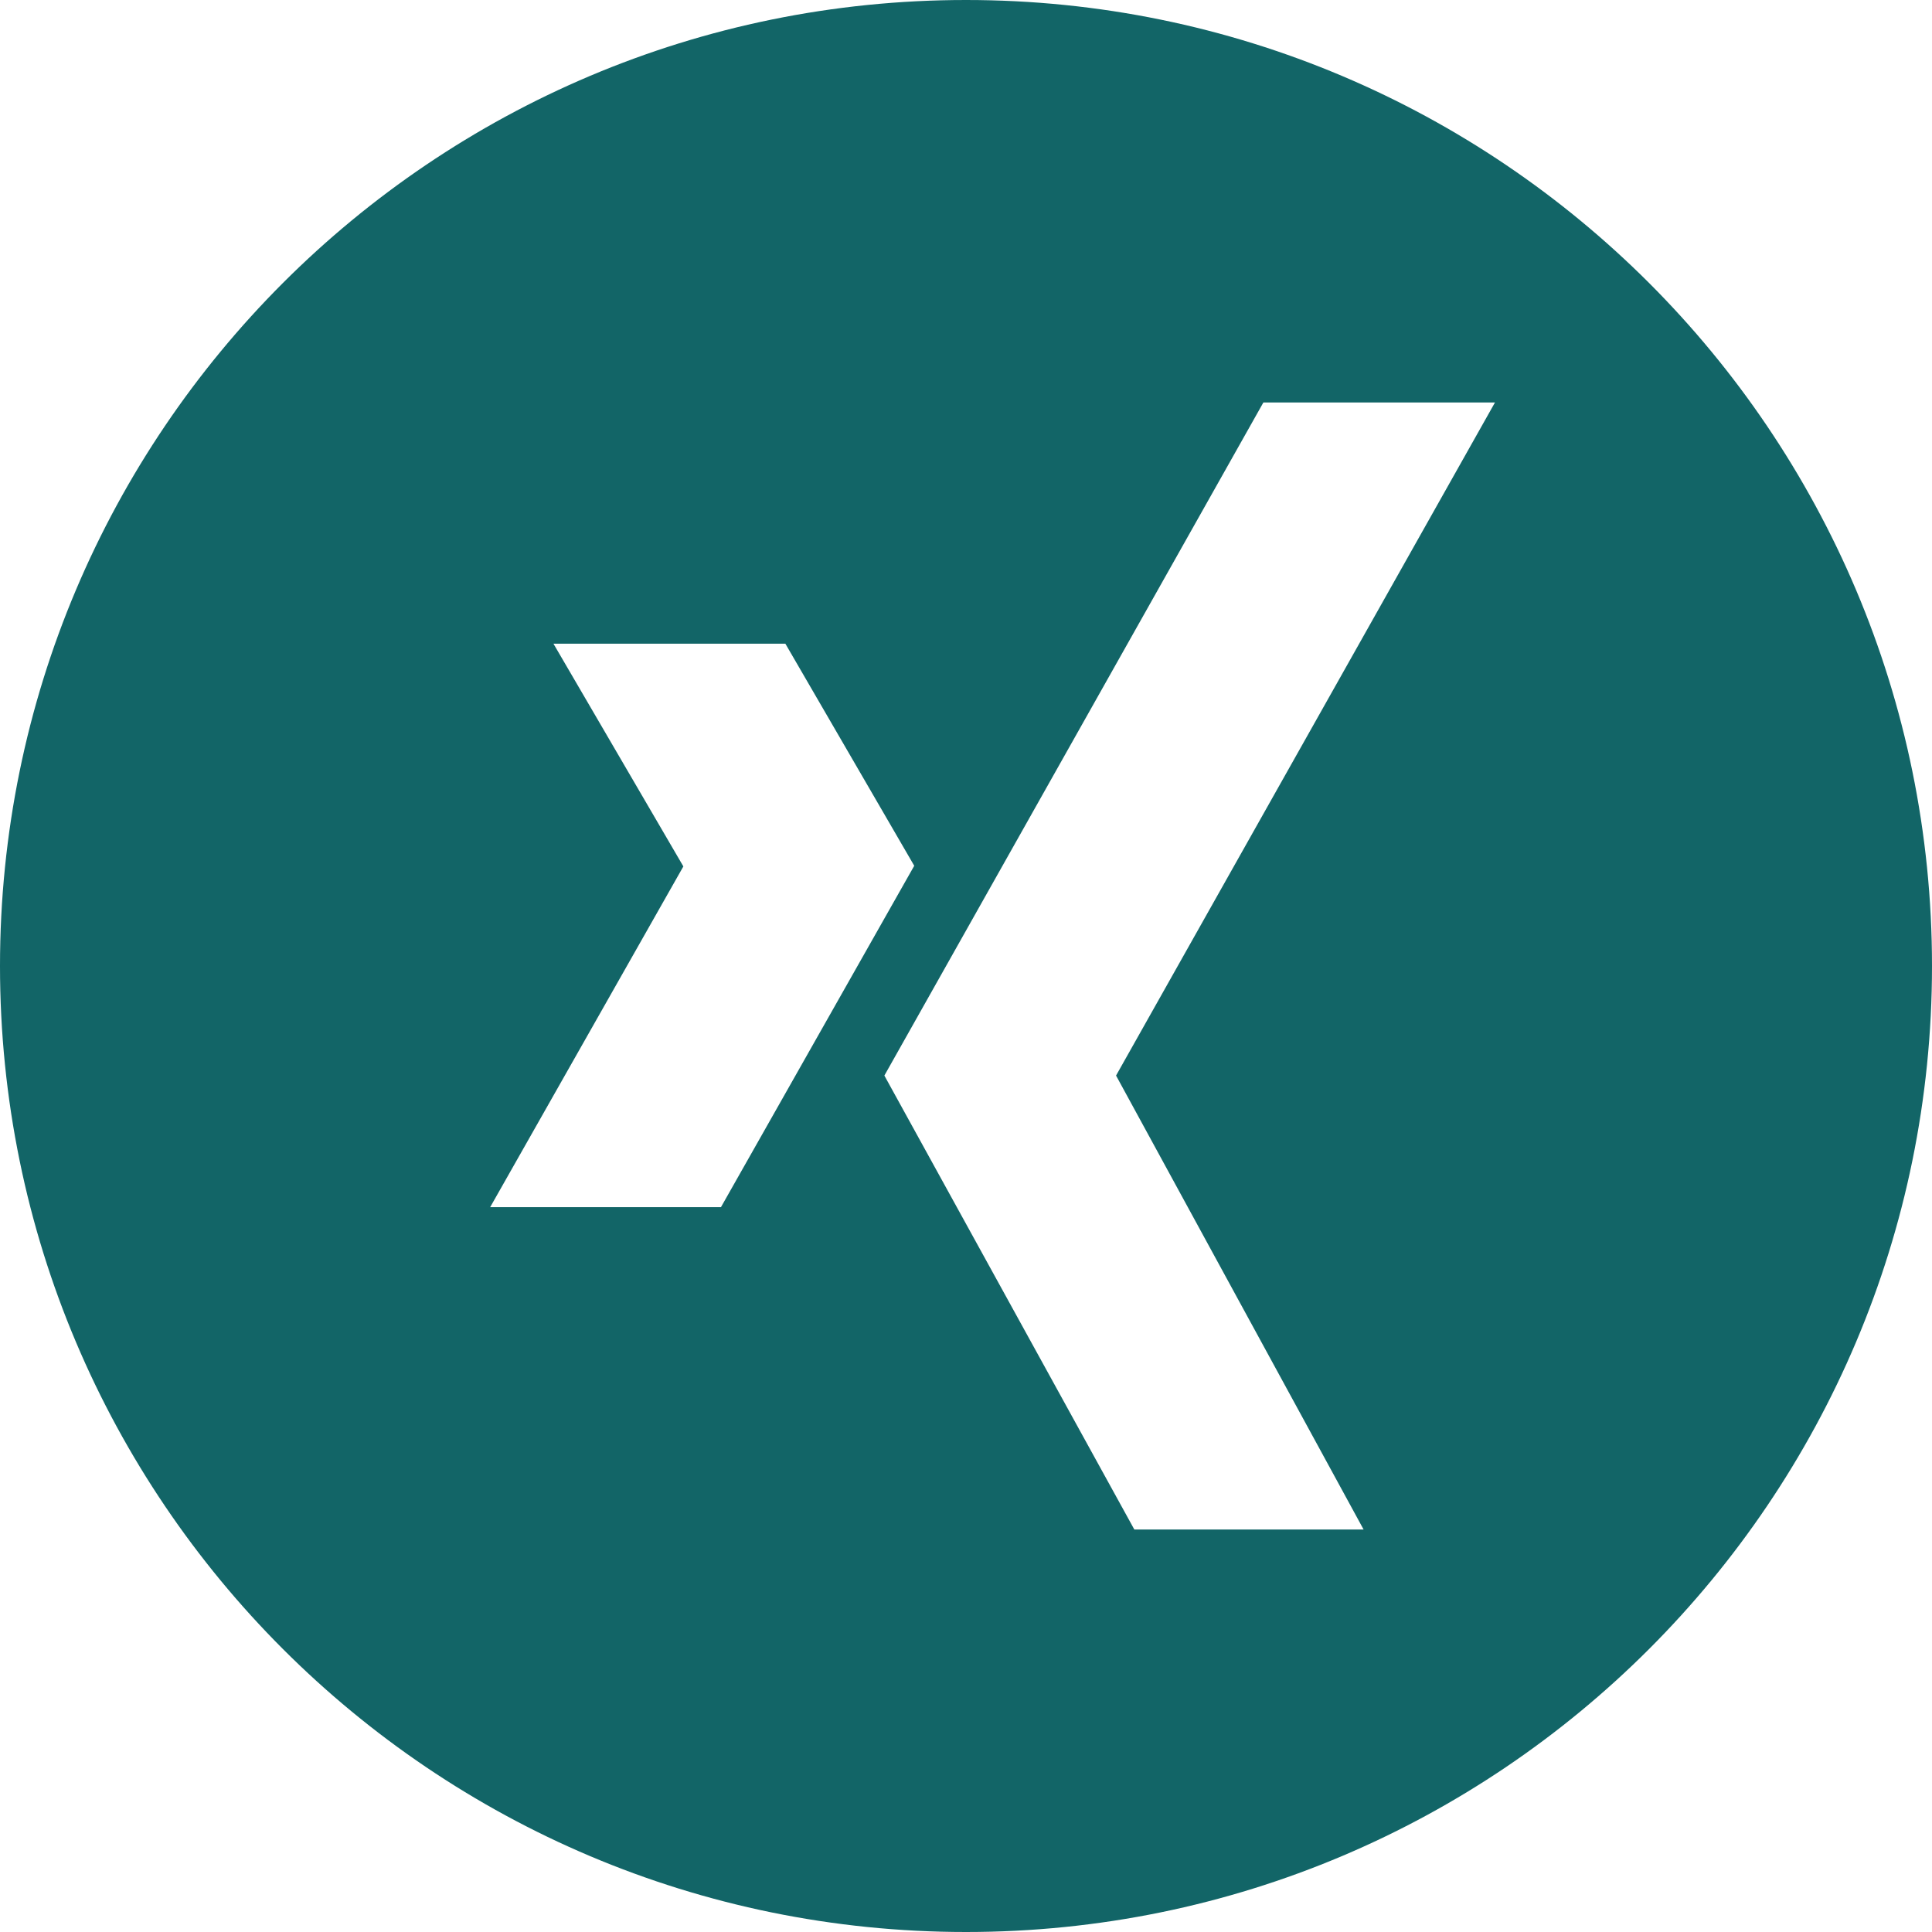 <svg xmlns="http://www.w3.org/2000/svg" width="24" height="24"><path d="M12 0C5.373 0 0 5.373 0 12s5.373 12 12 12 12-5.373 12-12S18.627 0 12 0zM6.089 14.996l2.4-4.233-1.614-2.767h2.881l1.601 2.759-2.401 4.241H6.089zM16.939 19h-2.848l-3.105-5.639L15.694 5h2.877l-4.707 8.361L16.939 19z" fill="#126567"/></svg>